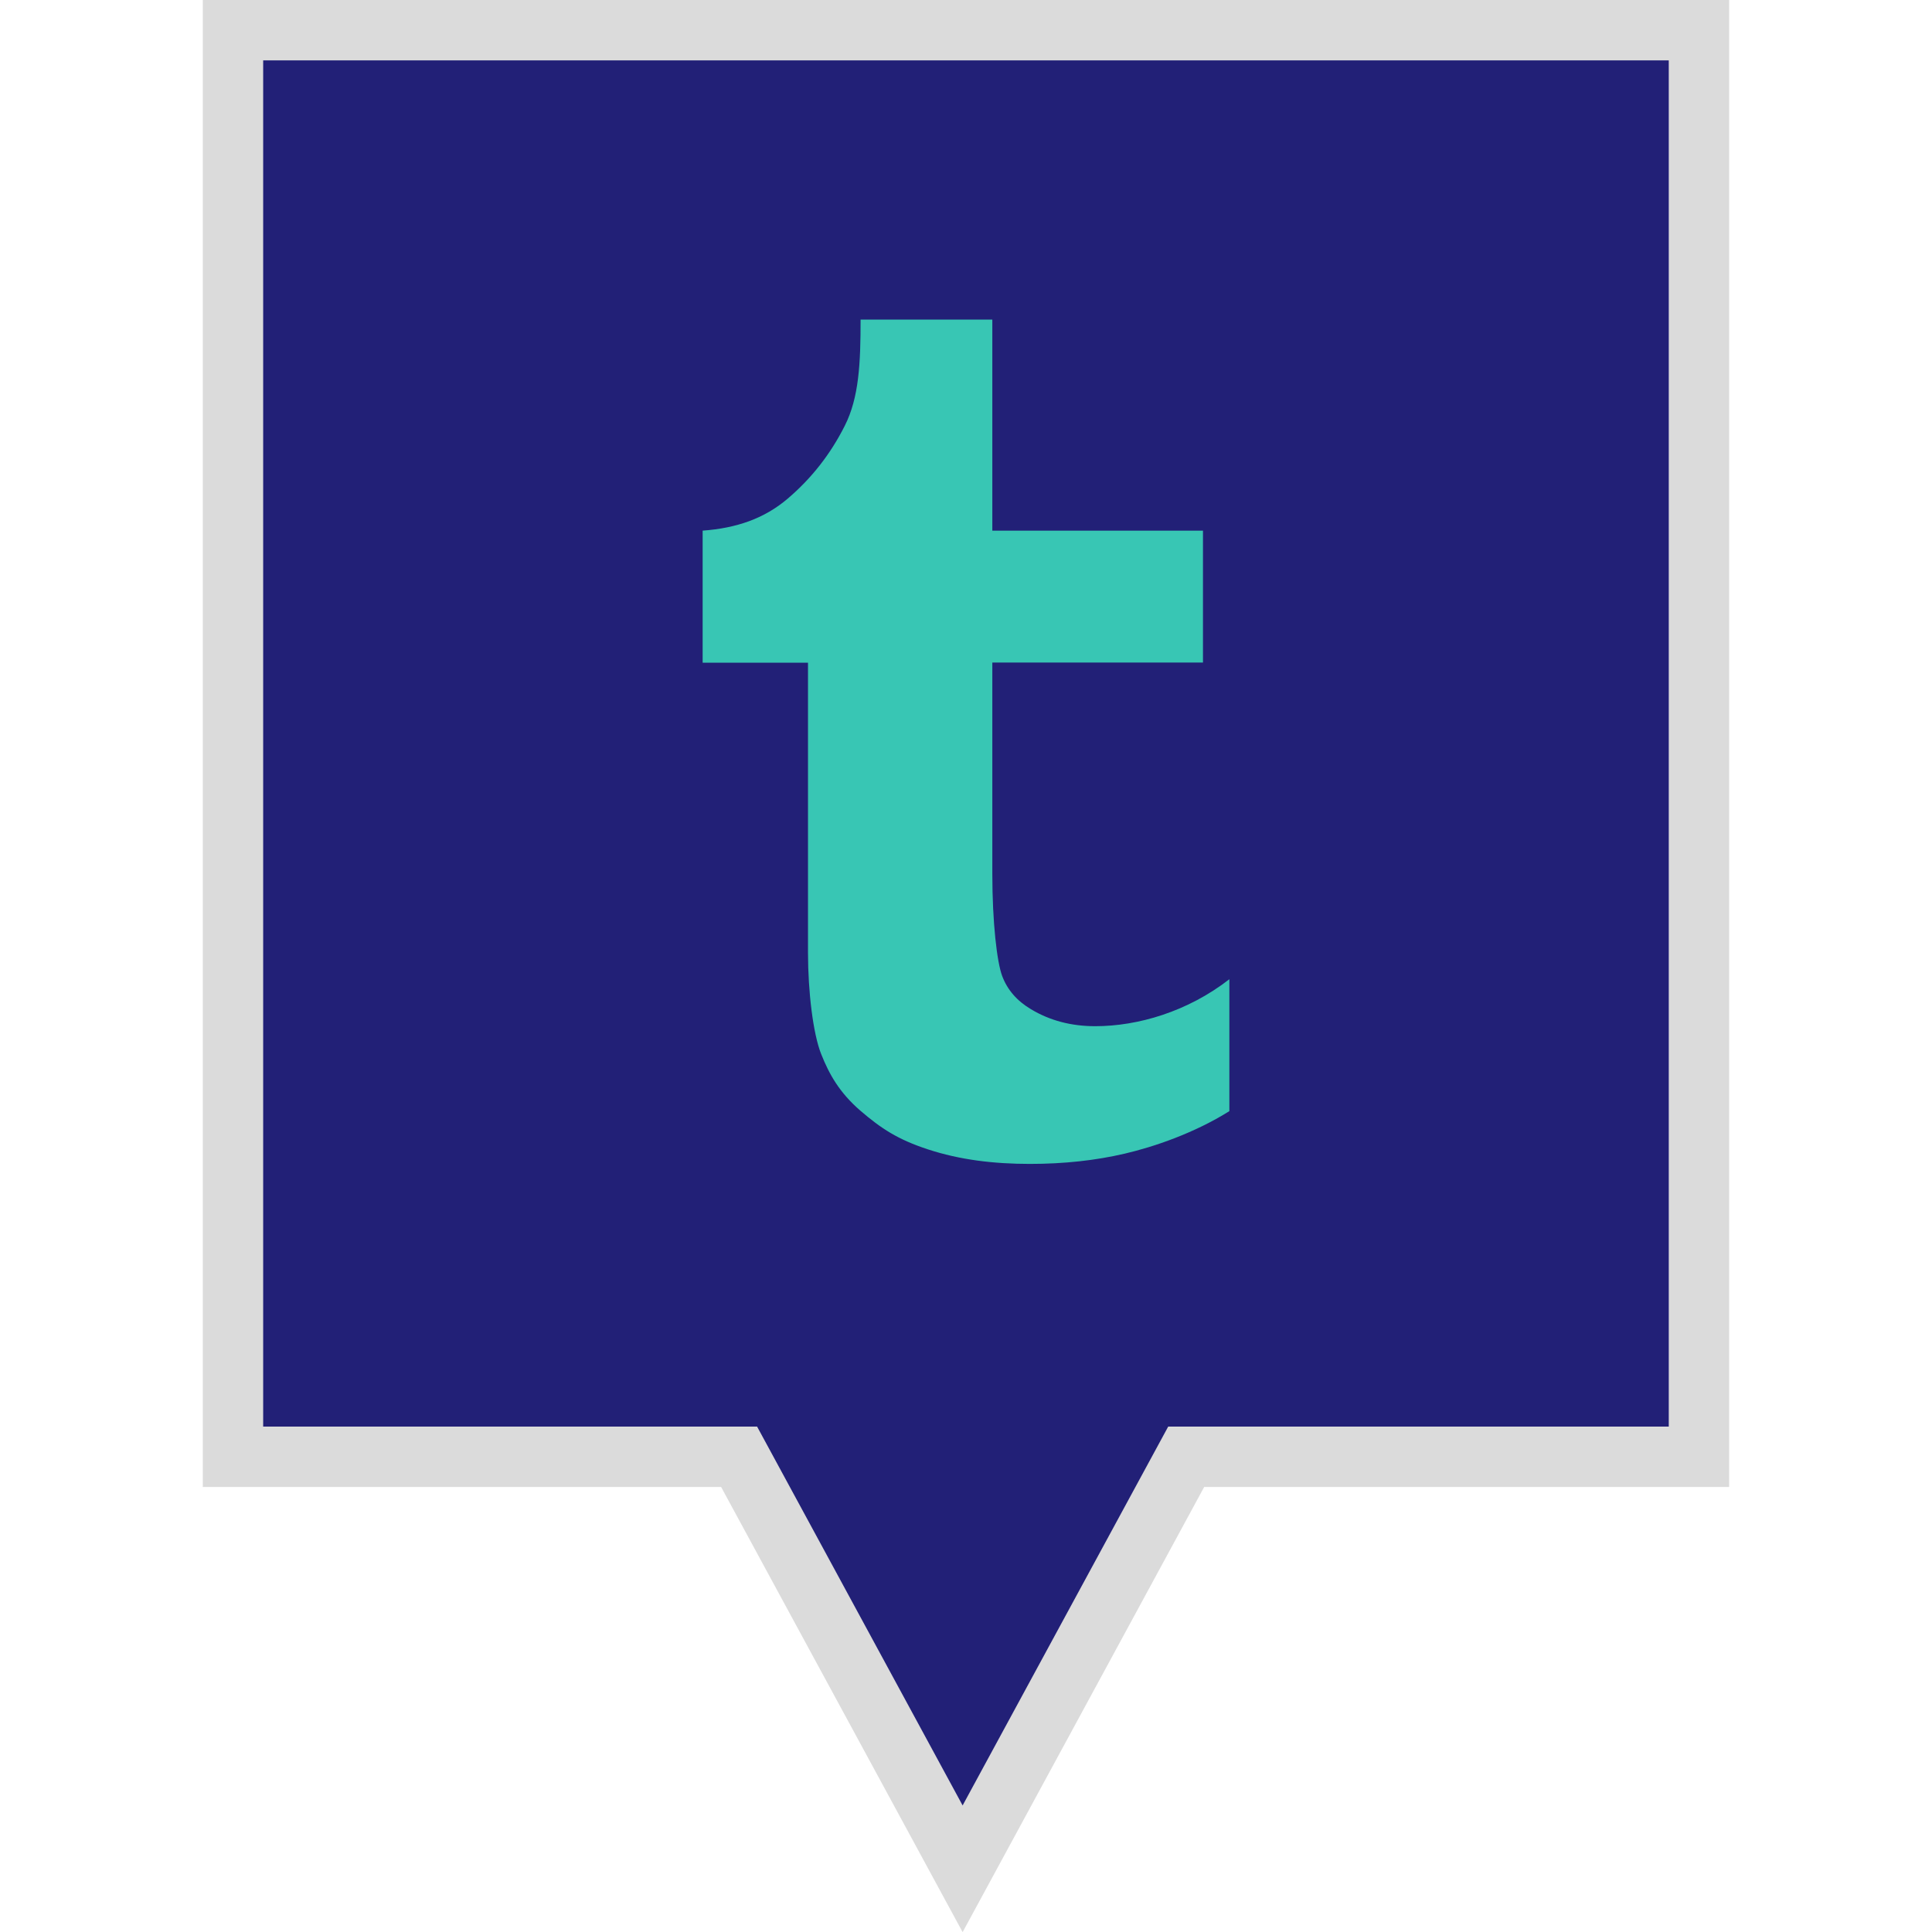 <?xml version="1.0" ?><svg enable-background="new 0 0 32 32" version="1.1" viewBox="0 0 32 32" xml:space="preserve" xmlns="http://www.w3.org/2000/svg" xmlns:xlink="http://www.w3.org/1999/xlink"><g id="Filled_copy"><g><polygon fill="#222077" points="3.86,0.499 3.86,24.128 12.242,24.128 15.945,30.952 19.647,24.128 28.14,24.128 28.14,0.499       "/><path d="M15.944,32.002l-4-7.373H3.359V0h25.281v24.629h-8.695L15.944,32.002z M4.359,23.629h8.181l3.404,6.275    l3.405-6.275h8.291V1H4.359V23.629z" fill="#DBDBDB"/></g><g><path d="M16.436,5.293v3.496h3.489v2.185h-3.489v3.496c0,0.812,0.077,1.464,0.163,1.695    c0.086,0.23,0.245,0.413,0.479,0.552c0.31,0.186,0.663,0.28,1.062,0.28c0.708,0,1.531-0.241,2.222-0.778v2.185    c-0.581,0.364-1.248,0.591-1.733,0.704c-0.484,0.113-1.008,0.17-1.571,0.17c-0.588,0-1.157-0.065-1.695-0.243    c-0.492-0.162-0.766-0.341-1.113-0.639c-0.346-0.3-0.515-0.6-0.649-0.938c-0.134-0.336-0.218-1.035-0.218-1.675v-4.807h-1.745    V8.789c0.559-0.041,1.021-0.199,1.41-0.531c0.393-0.335,0.707-0.735,0.943-1.204c0.238-0.468,0.263-1.042,0.263-1.761H16.436z" fill="#38C6B4"/></g></g></svg>